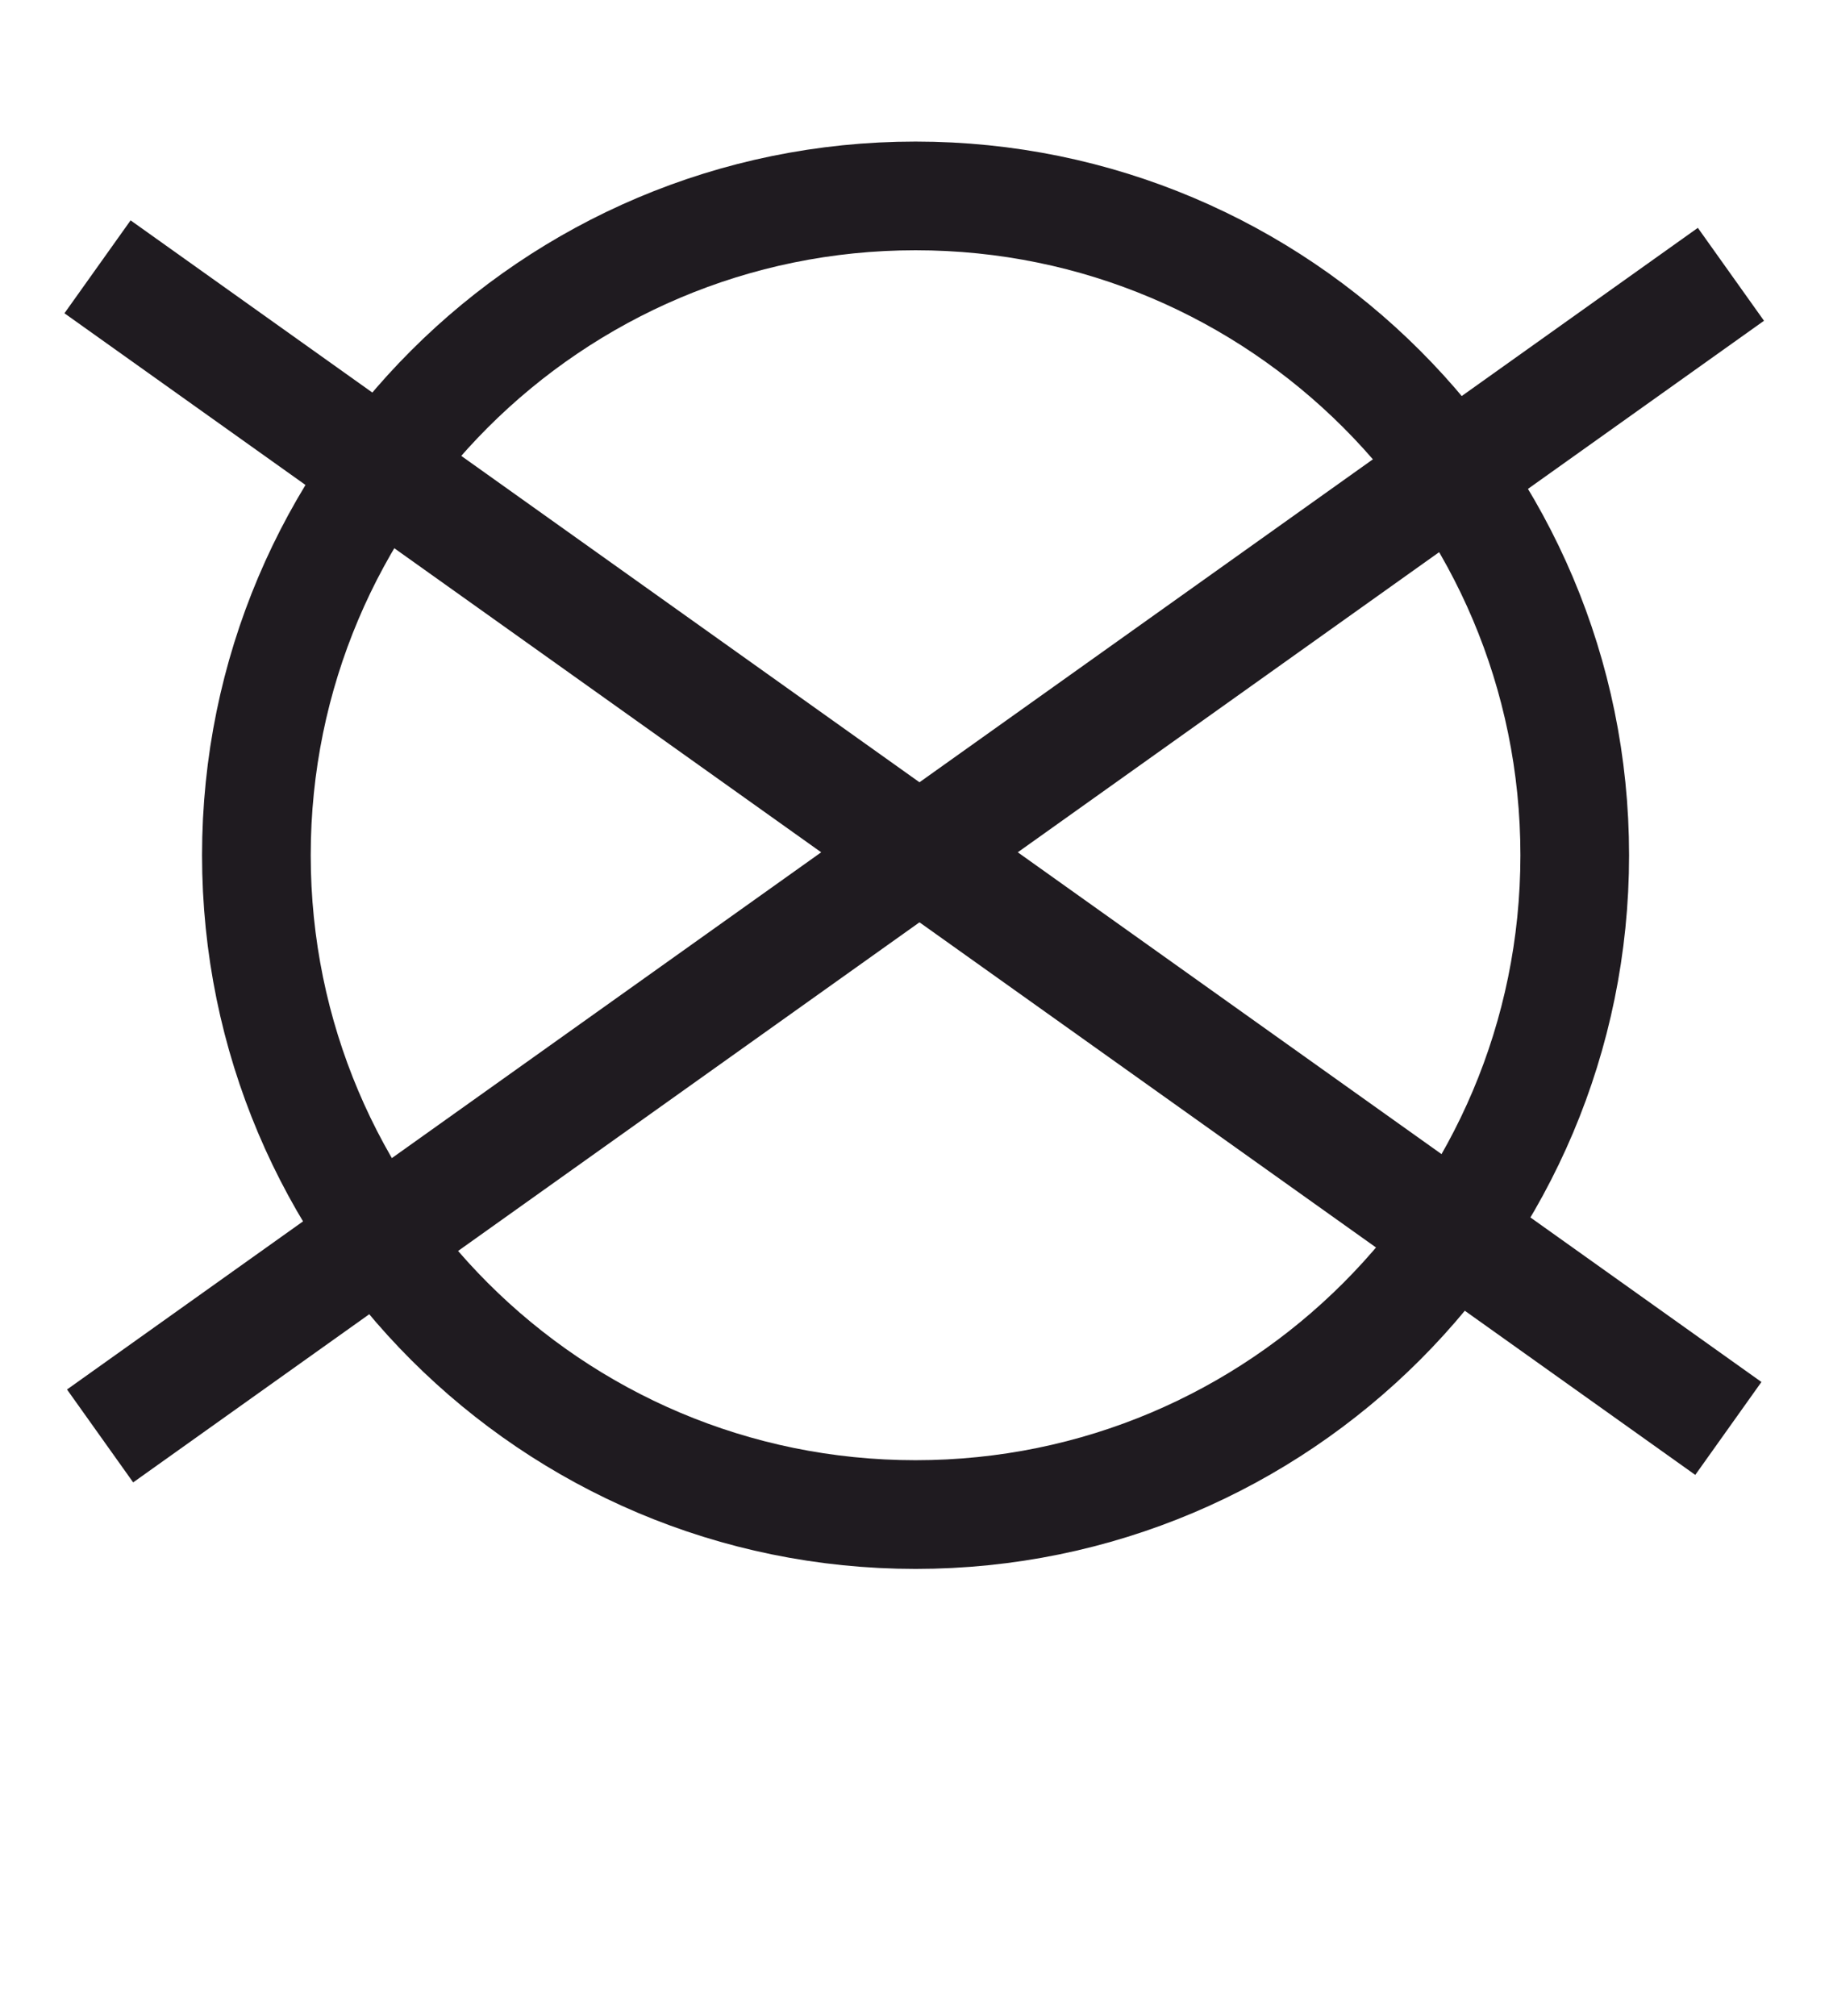 <?xml version="1.0" encoding="UTF-8"?>
<!DOCTYPE svg PUBLIC "-//W3C//DTD SVG 1.1//EN" "http://www.w3.org/Graphics/SVG/1.1/DTD/svg11.dtd">
<!-- Creator: CorelDRAW 2017 -->
<svg xmlns="http://www.w3.org/2000/svg" xml:space="preserve" width="18.146mm" height="20mm" version="1.1" style="shape-rendering:geometricPrecision; text-rendering:geometricPrecision; image-rendering:optimizeQuality; fill-rule:evenodd; clip-rule:evenodd"
viewBox="0 0 163.59 180.31"
 xmlns:xlink="http://www.w3.org/1999/xlink">
 <defs>
  <style type="text/css">
   <![CDATA[
    .str0 {stroke:#1F1B20;stroke-width:9.72;stroke-miterlimit:22.926}
    .str1 {stroke:#1F1B20;stroke-width:10.2;stroke-miterlimit:22.926}
    .str2 {stroke:#1F1B20;stroke-width:10.2;stroke-miterlimit:22.926}
    .fil0 {fill:none}
   ]]>
  </style>
 </defs>
 <g id="Vrstva_x0020_1">
  <g id="_2670271538832">
   <path class="fil0 str0" d="M81.89 17.52c32.56,0 58.96,26.4 58.96,58.96 0,32.56 -26.4,58.96 -58.96,58.96 -32.56,0 -58.96,-26.4 -58.96,-58.96 0,-32.56 26.4,-58.96 58.96,-58.96z"/>
   <line class="fil0 str1" x1="8.72" y1="23.86" x2="154.59" y2= "127.74" />
   <line class="fil0 str2" x1="154.82" y1="24.53" x2="8.95" y2= "128.41" />
  </g>
  <rect class="fil0" y="0" width="163.59" height="180.31"/>
 </g>
</svg>
